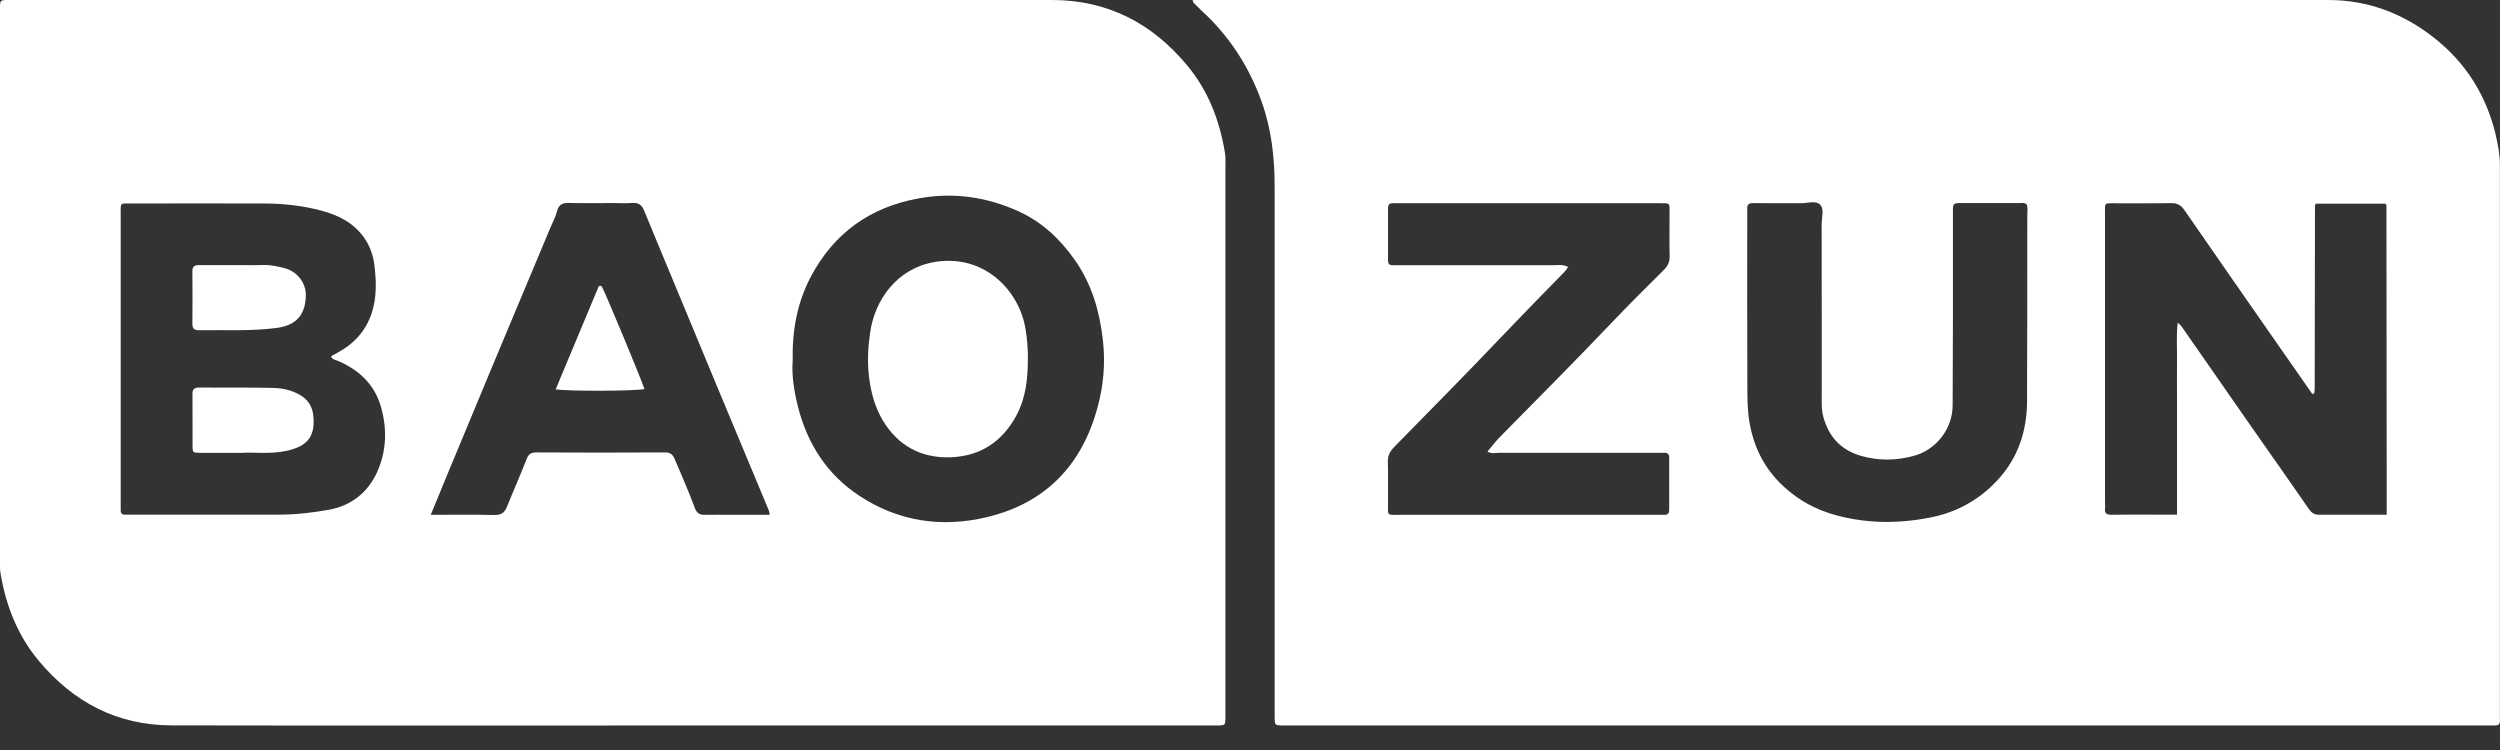 <svg width="100" height="30" viewBox="0 0 100 30" fill="none" xmlns="http://www.w3.org/2000/svg">
<rect x="0" y="0" width="100" height="30" fill="#333333" stroke="none"/>
<g clip-path="url(#clip0_5029_4783)">
<path d="M99.825 5.374C99.444 3.8 98.629 2.507 97.353 1.503C96.109 0.531 94.714 0 93.123 0C78.18 0 63.237 0 48.297 0H47.706C47.727 0.073 47.727 0.094 47.738 0.105C47.843 0.21 47.948 0.318 48.056 0.42C49.171 1.437 49.969 2.671 50.472 4.087C50.86 5.174 50.986 6.311 50.986 7.461C50.986 14.426 50.986 21.387 50.986 28.351C50.986 28.466 50.986 28.585 50.986 28.701C50.993 29.005 50.996 29.009 51.287 29.019C51.371 29.019 51.455 29.019 51.535 29.019C67.509 29.019 83.484 29.019 99.462 29.019C99.577 29.019 99.696 29.019 99.811 29.019C99.93 29.019 99.996 28.966 99.996 28.841C99.996 28.757 99.996 28.673 99.996 28.592C99.996 21.264 99.996 13.933 99.996 6.604C99.996 6.185 99.92 5.783 99.822 5.377L99.825 5.374ZM59.929 18.111C62.01 18.111 64.094 18.111 66.174 18.111C66.307 18.111 66.439 18.114 66.572 18.111C66.726 18.107 66.772 18.184 66.768 18.327C66.768 19.009 66.768 19.694 66.768 20.376C66.768 20.516 66.73 20.6 66.572 20.593C66.471 20.59 66.373 20.593 66.272 20.593C62.859 20.593 59.443 20.593 56.031 20.593C55.444 20.593 55.524 20.659 55.521 20.096C55.517 19.565 55.531 19.03 55.514 18.499C55.503 18.244 55.59 18.062 55.765 17.883C57.188 16.432 58.615 14.989 60.013 13.52C60.863 12.629 61.723 11.747 62.583 10.87C62.629 10.824 62.66 10.768 62.726 10.678C62.503 10.566 62.317 10.608 62.136 10.608C60.122 10.604 58.104 10.608 56.09 10.608C55.958 10.608 55.825 10.608 55.692 10.608C55.566 10.608 55.517 10.541 55.521 10.419C55.521 9.72 55.521 9.02 55.521 8.321C55.521 8.16 55.601 8.122 55.737 8.129C55.839 8.132 55.937 8.129 56.038 8.129H66.279C66.314 8.129 66.345 8.129 66.38 8.129C66.817 8.129 66.782 8.101 66.782 8.534C66.782 9.101 66.772 9.667 66.786 10.234C66.793 10.468 66.719 10.636 66.551 10.8C65.842 11.503 65.132 12.209 64.443 12.933C62.975 14.478 61.468 15.981 59.975 17.502C59.814 17.667 59.674 17.855 59.499 18.062C59.65 18.156 59.797 18.118 59.929 18.118V18.111ZM81.092 8.611C81.092 11.094 81.092 13.572 81.082 16.055C81.078 17.244 80.718 18.32 79.907 19.198C79.194 19.971 78.302 20.481 77.26 20.691C76.348 20.876 75.432 20.936 74.495 20.817C73.575 20.698 72.715 20.457 71.939 19.929C70.855 19.191 70.198 18.191 69.978 16.887C69.894 16.387 69.894 15.894 69.894 15.398C69.883 13.118 69.89 10.835 69.89 8.555C69.89 8.489 69.897 8.422 69.89 8.356C69.876 8.185 69.953 8.122 70.121 8.125C70.754 8.132 71.387 8.125 72.019 8.129C72.285 8.129 72.621 8.017 72.792 8.174C72.988 8.356 72.862 8.709 72.866 8.985C72.873 11.251 72.866 13.513 72.869 15.779C72.869 16.076 72.852 16.377 72.932 16.67C73.149 17.474 73.642 18.006 74.446 18.236C75.145 18.436 75.844 18.425 76.547 18.236C77.404 18.009 78.1 17.198 78.106 16.216C78.113 15.065 78.113 13.919 78.117 12.768C78.117 11.335 78.117 9.905 78.117 8.471C78.117 8.129 78.124 8.125 78.477 8.122C79.243 8.122 80.008 8.122 80.774 8.122C80.872 8.122 80.973 8.094 81.064 8.174C81.124 8.311 81.092 8.464 81.092 8.608V8.611ZM95.472 20.59C94.521 20.59 93.64 20.586 92.756 20.59C92.567 20.59 92.466 20.516 92.357 20.362C91.623 19.296 90.871 18.24 90.13 17.177C89.172 15.803 88.214 14.422 87.256 13.048C87.228 13.01 87.186 12.982 87.109 12.908C87.046 13.454 87.088 13.957 87.081 14.46C87.074 14.96 87.081 15.46 87.081 15.96V20.586H86.354C85.721 20.586 85.088 20.579 84.456 20.59C84.26 20.59 84.176 20.53 84.2 20.334C84.211 20.25 84.2 20.166 84.2 20.086C84.2 16.272 84.2 12.461 84.2 8.646C84.2 8.055 84.13 8.136 84.693 8.132C85.41 8.129 86.127 8.139 86.84 8.125C87.081 8.122 87.235 8.199 87.375 8.402C88.564 10.125 89.76 11.838 90.955 13.555C91.466 14.289 91.98 15.023 92.501 15.772C92.528 15.684 92.494 15.786 92.549 15.747C92.564 15.74 92.574 15.719 92.574 15.705C92.581 15.639 92.588 15.572 92.588 15.506C92.591 13.076 92.595 10.643 92.599 8.213C92.599 8.199 92.612 8.185 92.637 8.146H95.409C95.409 8.146 95.423 8.157 95.434 8.171C95.444 8.185 95.458 8.199 95.458 8.213C95.462 12.244 95.465 16.272 95.469 20.303C95.469 20.383 95.469 20.464 95.469 20.59H95.472Z" fill="white"/>
<path d="M48.993 6.087C48.78 4.807 48.329 3.629 47.486 2.615C46.077 0.92 44.294 3.82718e-05 42.074 3.82718e-05C28.666 3.82718e-05 15.258 3.82718e-05 1.846 3.82718e-05C1.398 3.82718e-05 0.947 3.82718e-05 0.496 3.82718e-05C-0.039 3.82718e-05 -0 -0.045 -0 0.472C-0 7.769 -0 15.065 -0 22.359C-0 22.558 -0.011 22.761 0.024 22.956C0.245 24.236 0.699 25.411 1.545 26.425C2.933 28.089 4.685 29.012 6.867 29.015C13.73 29.029 20.593 29.019 27.456 29.019H48.346C48.479 29.019 48.612 29.023 48.745 29.019C49.007 29.009 49.007 29.005 49.017 28.725C49.017 28.659 49.017 28.592 49.017 28.526C49.017 21.264 49.017 13.999 49.017 6.737C49.017 6.521 49.031 6.3 48.996 6.091L48.993 6.087ZM15.083 18.89C14.709 19.701 14.051 20.229 13.156 20.39C12.506 20.506 11.845 20.586 11.181 20.586C9.234 20.586 7.286 20.586 5.335 20.586C5.22 20.586 5.101 20.586 4.986 20.586C4.888 20.586 4.832 20.537 4.828 20.436C4.825 20.32 4.828 20.201 4.828 20.086C4.828 16.272 4.828 12.461 4.828 8.646C4.828 8.062 4.765 8.143 5.328 8.139C7.076 8.139 8.824 8.132 10.573 8.139C11.352 8.143 12.128 8.227 12.884 8.433C13.551 8.615 14.149 8.915 14.565 9.51C14.793 9.832 14.922 10.199 14.971 10.569C15.051 11.209 15.079 11.859 14.877 12.496C14.642 13.233 14.163 13.754 13.489 14.114C13.415 14.153 13.342 14.191 13.272 14.233C13.261 14.24 13.254 14.258 13.244 14.268C13.3 14.391 13.425 14.391 13.53 14.44C14.363 14.8 14.981 15.377 15.237 16.268C15.492 17.156 15.464 18.055 15.079 18.894L15.083 18.89ZM29.274 20.593C28.924 20.593 28.575 20.586 28.225 20.593C28.001 20.6 27.876 20.551 27.788 20.306C27.55 19.652 27.26 19.02 26.994 18.376C26.918 18.191 26.82 18.093 26.592 18.097C24.876 18.107 23.163 18.107 21.446 18.097C21.222 18.097 21.135 18.177 21.058 18.38C20.813 19.013 20.533 19.631 20.282 20.264C20.18 20.516 20.04 20.607 19.761 20.6C18.932 20.579 18.1 20.593 17.23 20.593C17.471 20.006 17.695 19.457 17.922 18.911C18.558 17.38 19.194 15.852 19.831 14.321C20.554 12.594 21.278 10.866 22.002 9.139C22.096 8.909 22.222 8.688 22.282 8.45C22.352 8.153 22.526 8.111 22.792 8.118C23.376 8.136 23.956 8.122 24.54 8.122C24.788 8.122 25.04 8.139 25.288 8.118C25.547 8.097 25.676 8.202 25.771 8.437C26.093 9.237 26.432 10.027 26.76 10.825C27.407 12.384 28.054 13.947 28.704 15.509C29.386 17.146 30.071 18.782 30.753 20.418C30.77 20.46 30.77 20.506 30.788 20.593H29.281H29.274ZM43.899 16.31C43.27 18.611 41.822 20.128 39.469 20.687C37.662 21.117 35.934 20.859 34.372 19.831C33.081 18.981 32.295 17.754 31.917 16.265C31.76 15.635 31.662 14.995 31.707 14.429C31.683 13.195 31.893 12.094 32.431 11.073C33.351 9.325 34.809 8.286 36.739 7.937C38.13 7.681 39.483 7.874 40.766 8.464C41.693 8.891 42.41 9.569 42.997 10.405C43.672 11.37 43.983 12.44 44.116 13.604C44.221 14.53 44.14 15.429 43.899 16.307V16.31Z" fill="white"/>
<path d="M11.957 15.775C11.629 15.593 11.265 15.523 10.905 15.516C9.922 15.495 8.94 15.509 7.957 15.502C7.762 15.502 7.695 15.579 7.699 15.768C7.706 16.45 7.699 17.135 7.702 17.817C7.702 18.104 7.713 18.111 8.024 18.114C8.506 18.118 8.989 18.114 9.688 18.114C10.136 18.079 10.8 18.177 11.461 18.034C12.405 17.831 12.597 17.355 12.534 16.646C12.499 16.247 12.307 15.964 11.957 15.772V15.775Z" fill="white"/>
<path d="M7.975 13.209C9.003 13.191 10.034 13.254 11.062 13.118C11.866 13.013 12.23 12.576 12.233 11.783C12.233 11.37 11.94 10.877 11.394 10.73C11.111 10.653 10.814 10.59 10.51 10.601C10.129 10.615 9.744 10.601 9.36 10.604C8.895 10.604 8.426 10.611 7.961 10.604C7.772 10.604 7.692 10.667 7.695 10.863C7.702 11.562 7.702 12.261 7.695 12.961C7.695 13.164 7.793 13.213 7.975 13.209Z" fill="white"/>
<path d="M37.358 10.485C35.893 10.744 34.994 11.971 34.805 13.307C34.721 13.891 34.686 14.482 34.763 15.086C34.84 15.695 34.987 16.258 35.291 16.779C35.907 17.841 36.871 18.345 38.067 18.289C39.224 18.236 40.099 17.66 40.658 16.614C41.039 15.901 41.12 15.135 41.116 14.237C41.112 13.954 41.088 13.559 41.022 13.163C40.759 11.569 39.319 10.139 37.358 10.485Z" fill="white"/>
<path d="M24.03 11.433C24.03 11.433 23.998 11.433 23.953 11.443C23.387 12.8 22.813 14.17 22.226 15.576C22.82 15.656 25.414 15.642 25.778 15.562C25.663 15.198 24.233 11.754 24.072 11.457C24.065 11.447 24.047 11.436 24.033 11.433H24.03Z" fill="white"/>
</g>
<defs>
<clipPath id="clip0_5029_4783">
<rect width="100" height="29.022" fill="white"/>
</clipPath>
</defs>
</svg>
